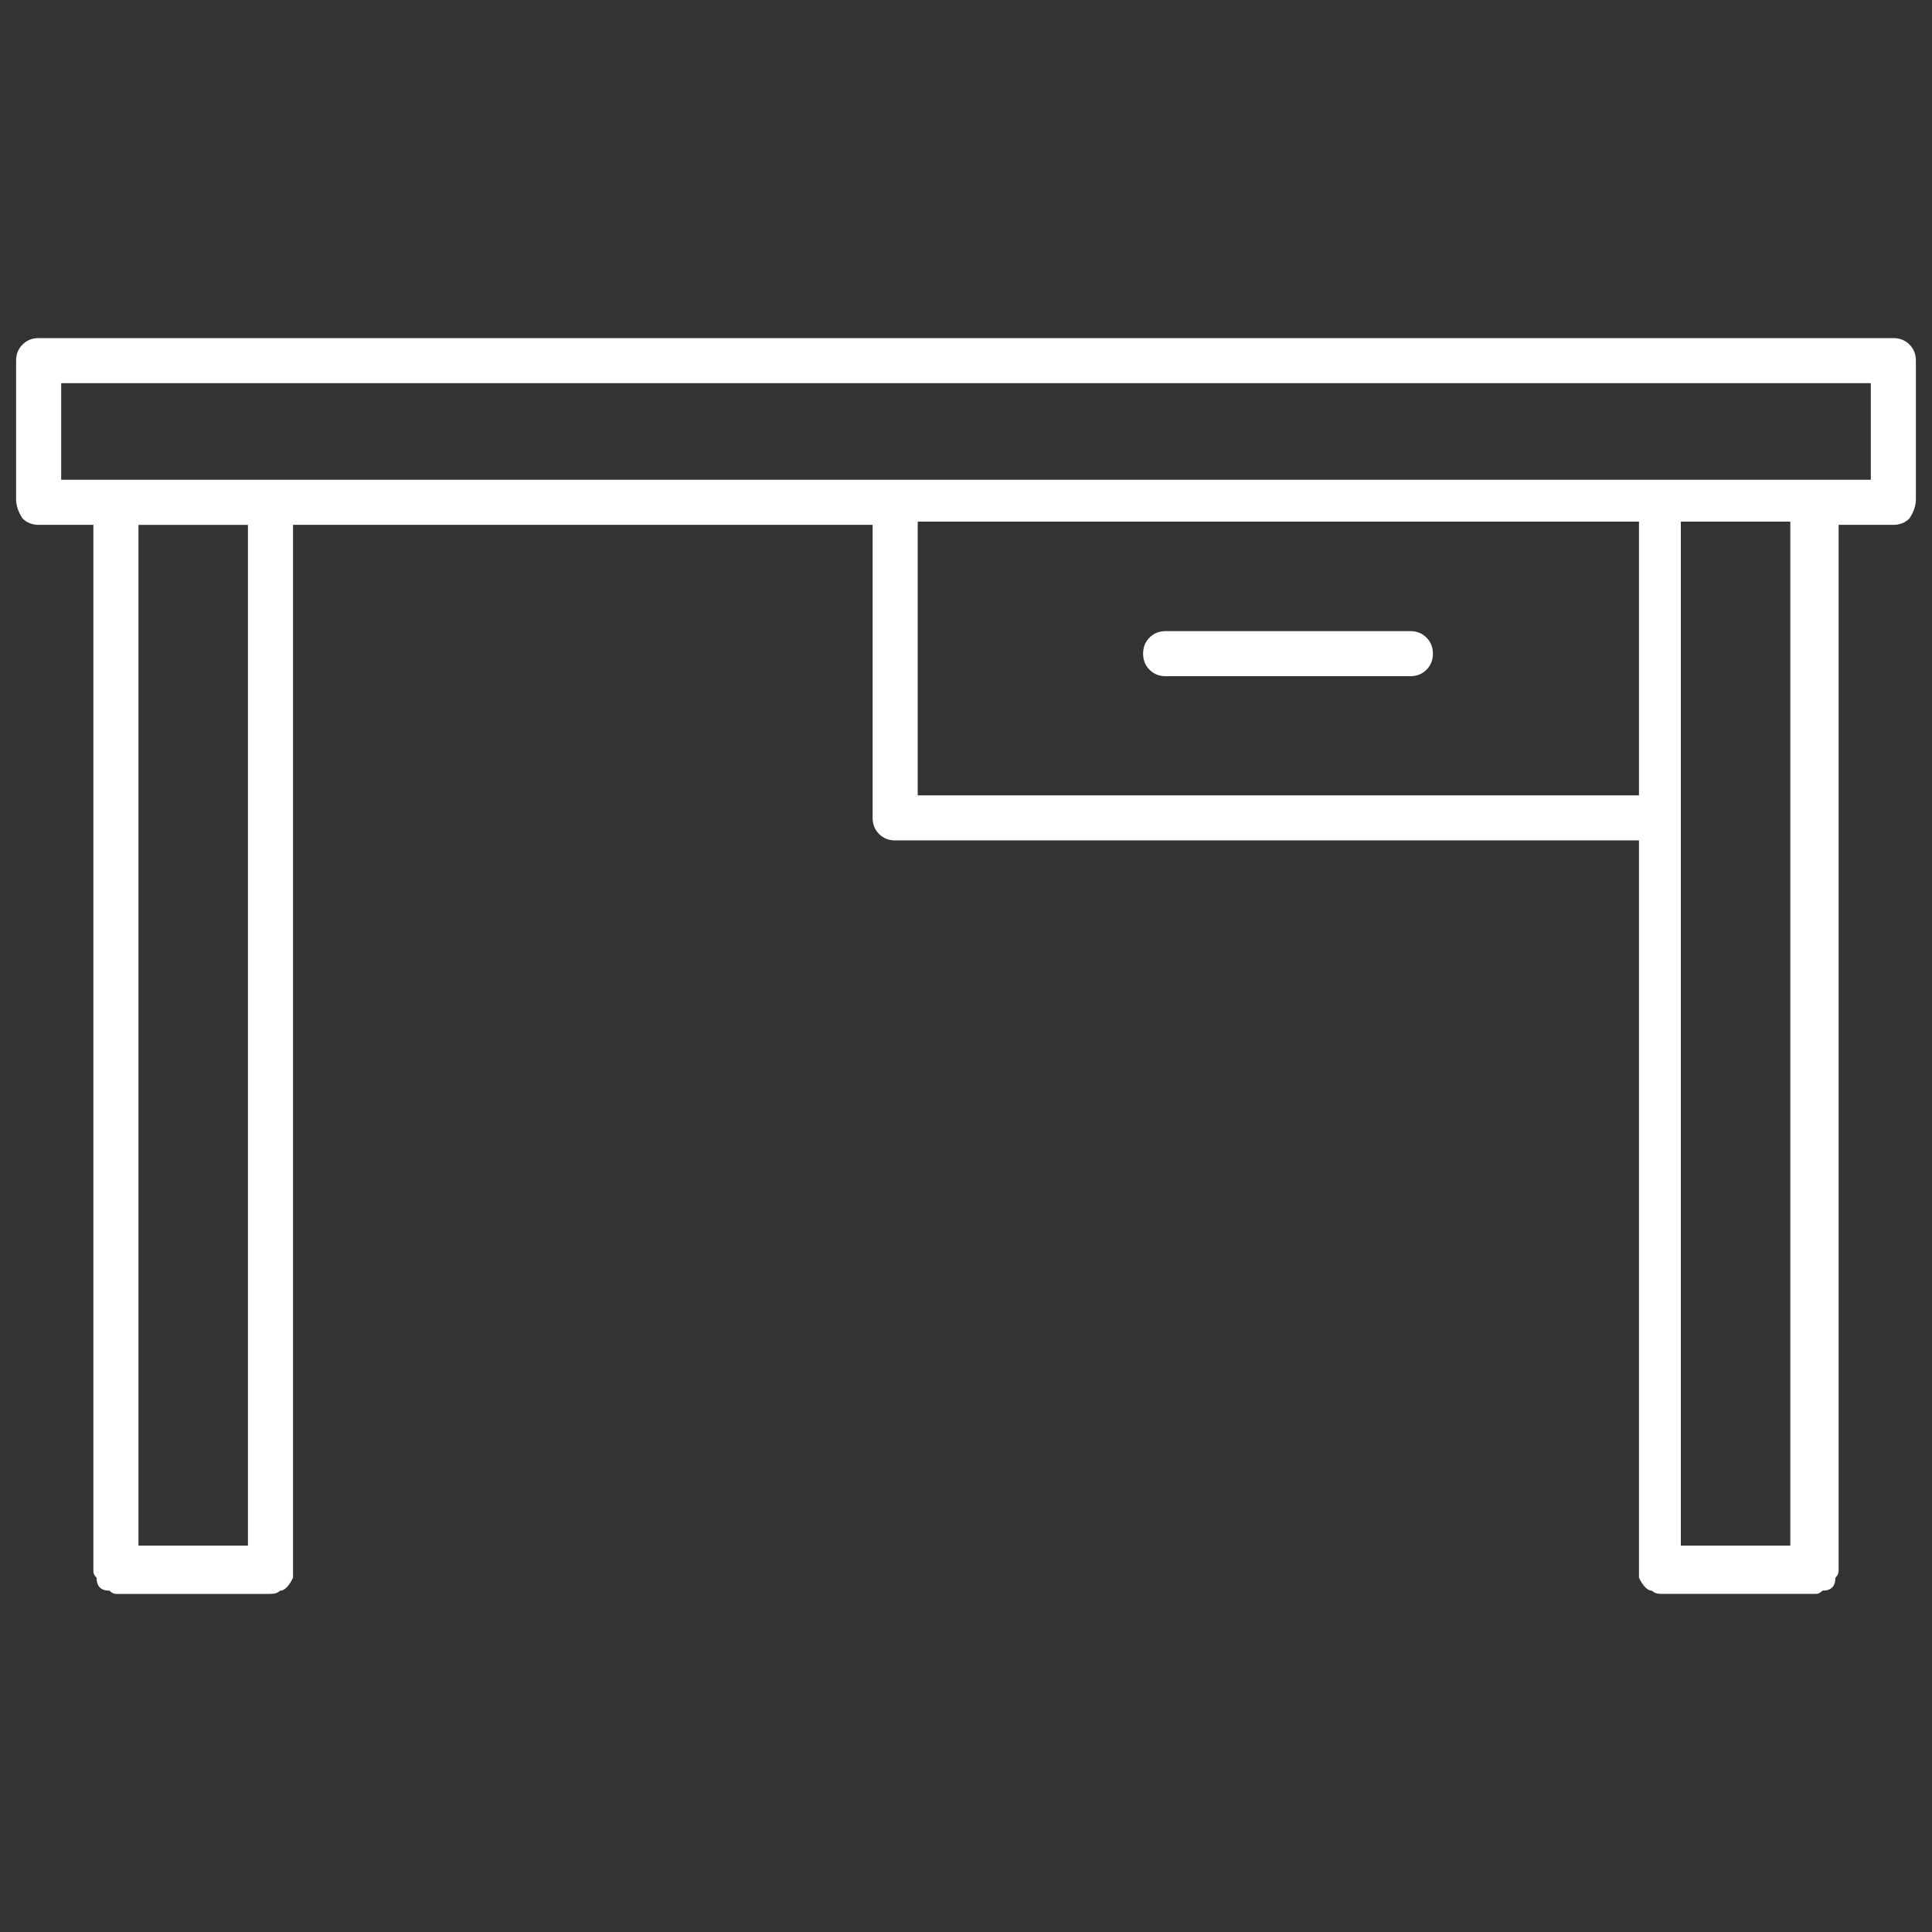 <svg version="1.2" xmlns="http://www.w3.org/2000/svg" viewBox="0 0 60 60" width="60" height="60">
	<rect x="0" y="0" width="60" height="60" fill="#333333" stroke="none"/>
	<title>icon-how-we-work-4</title>
	<style>
		.s0 { fill: #ffffff } 
	</style>
	<path class="s0" d="m58.8 10.5h-57.6q-0.3 0-0.5 0.2-0.2 0.2-0.2 0.5v4.3q0 0.3 0.2 0.6 0.2 0.2 0.5 0.2h1.7v32.5q0 0.1 0.1 0.2 0 0.2 0.1 0.3 0.1 0.1 0.3 0.1 0.1 0.1 0.2 0.1h4.8q0.2 0 0.3-0.1 0.1 0 0.2-0.1 0.1-0.1 0.2-0.3 0-0.1 0-0.2v-32.5h18v9.1q0 0.3 0.2 0.5 0.2 0.2 0.5 0.2h23.1v22.7q0 0.1 0 0.2 0.1 0.2 0.2 0.3 0.1 0.1 0.2 0.1 0.1 0.1 0.3 0.1h4.8q0.1 0 0.2-0.1 0.2 0 0.3-0.1 0.1-0.1 0.1-0.3 0.1-0.1 0.1-0.2v-32.5h1.7q0.3 0 0.5-0.2 0.2-0.3 0.2-0.6v-4.3q0-0.3-0.2-0.5-0.2-0.2-0.5-0.2zm-51.1 37.5h-3.4v-31.7h3.4zm20.8-23.3v-8.5h22.4v8.5zm27.1 23.3h-3.4v-31.8h3.4zm2.5-33.1h-56.2v-3h56.2z"/>
	<path class="s0" d="m43.8 19.6h-7.6q-0.3 0-0.5 0.2-0.2 0.2-0.2 0.5 0 0.3 0.2 0.5 0.2 0.2 0.5 0.2h7.6q0.3 0 0.5-0.2 0.2-0.2 0.2-0.5 0-0.3-0.2-0.5-0.2-0.2-0.5-0.2z"/>
</svg>